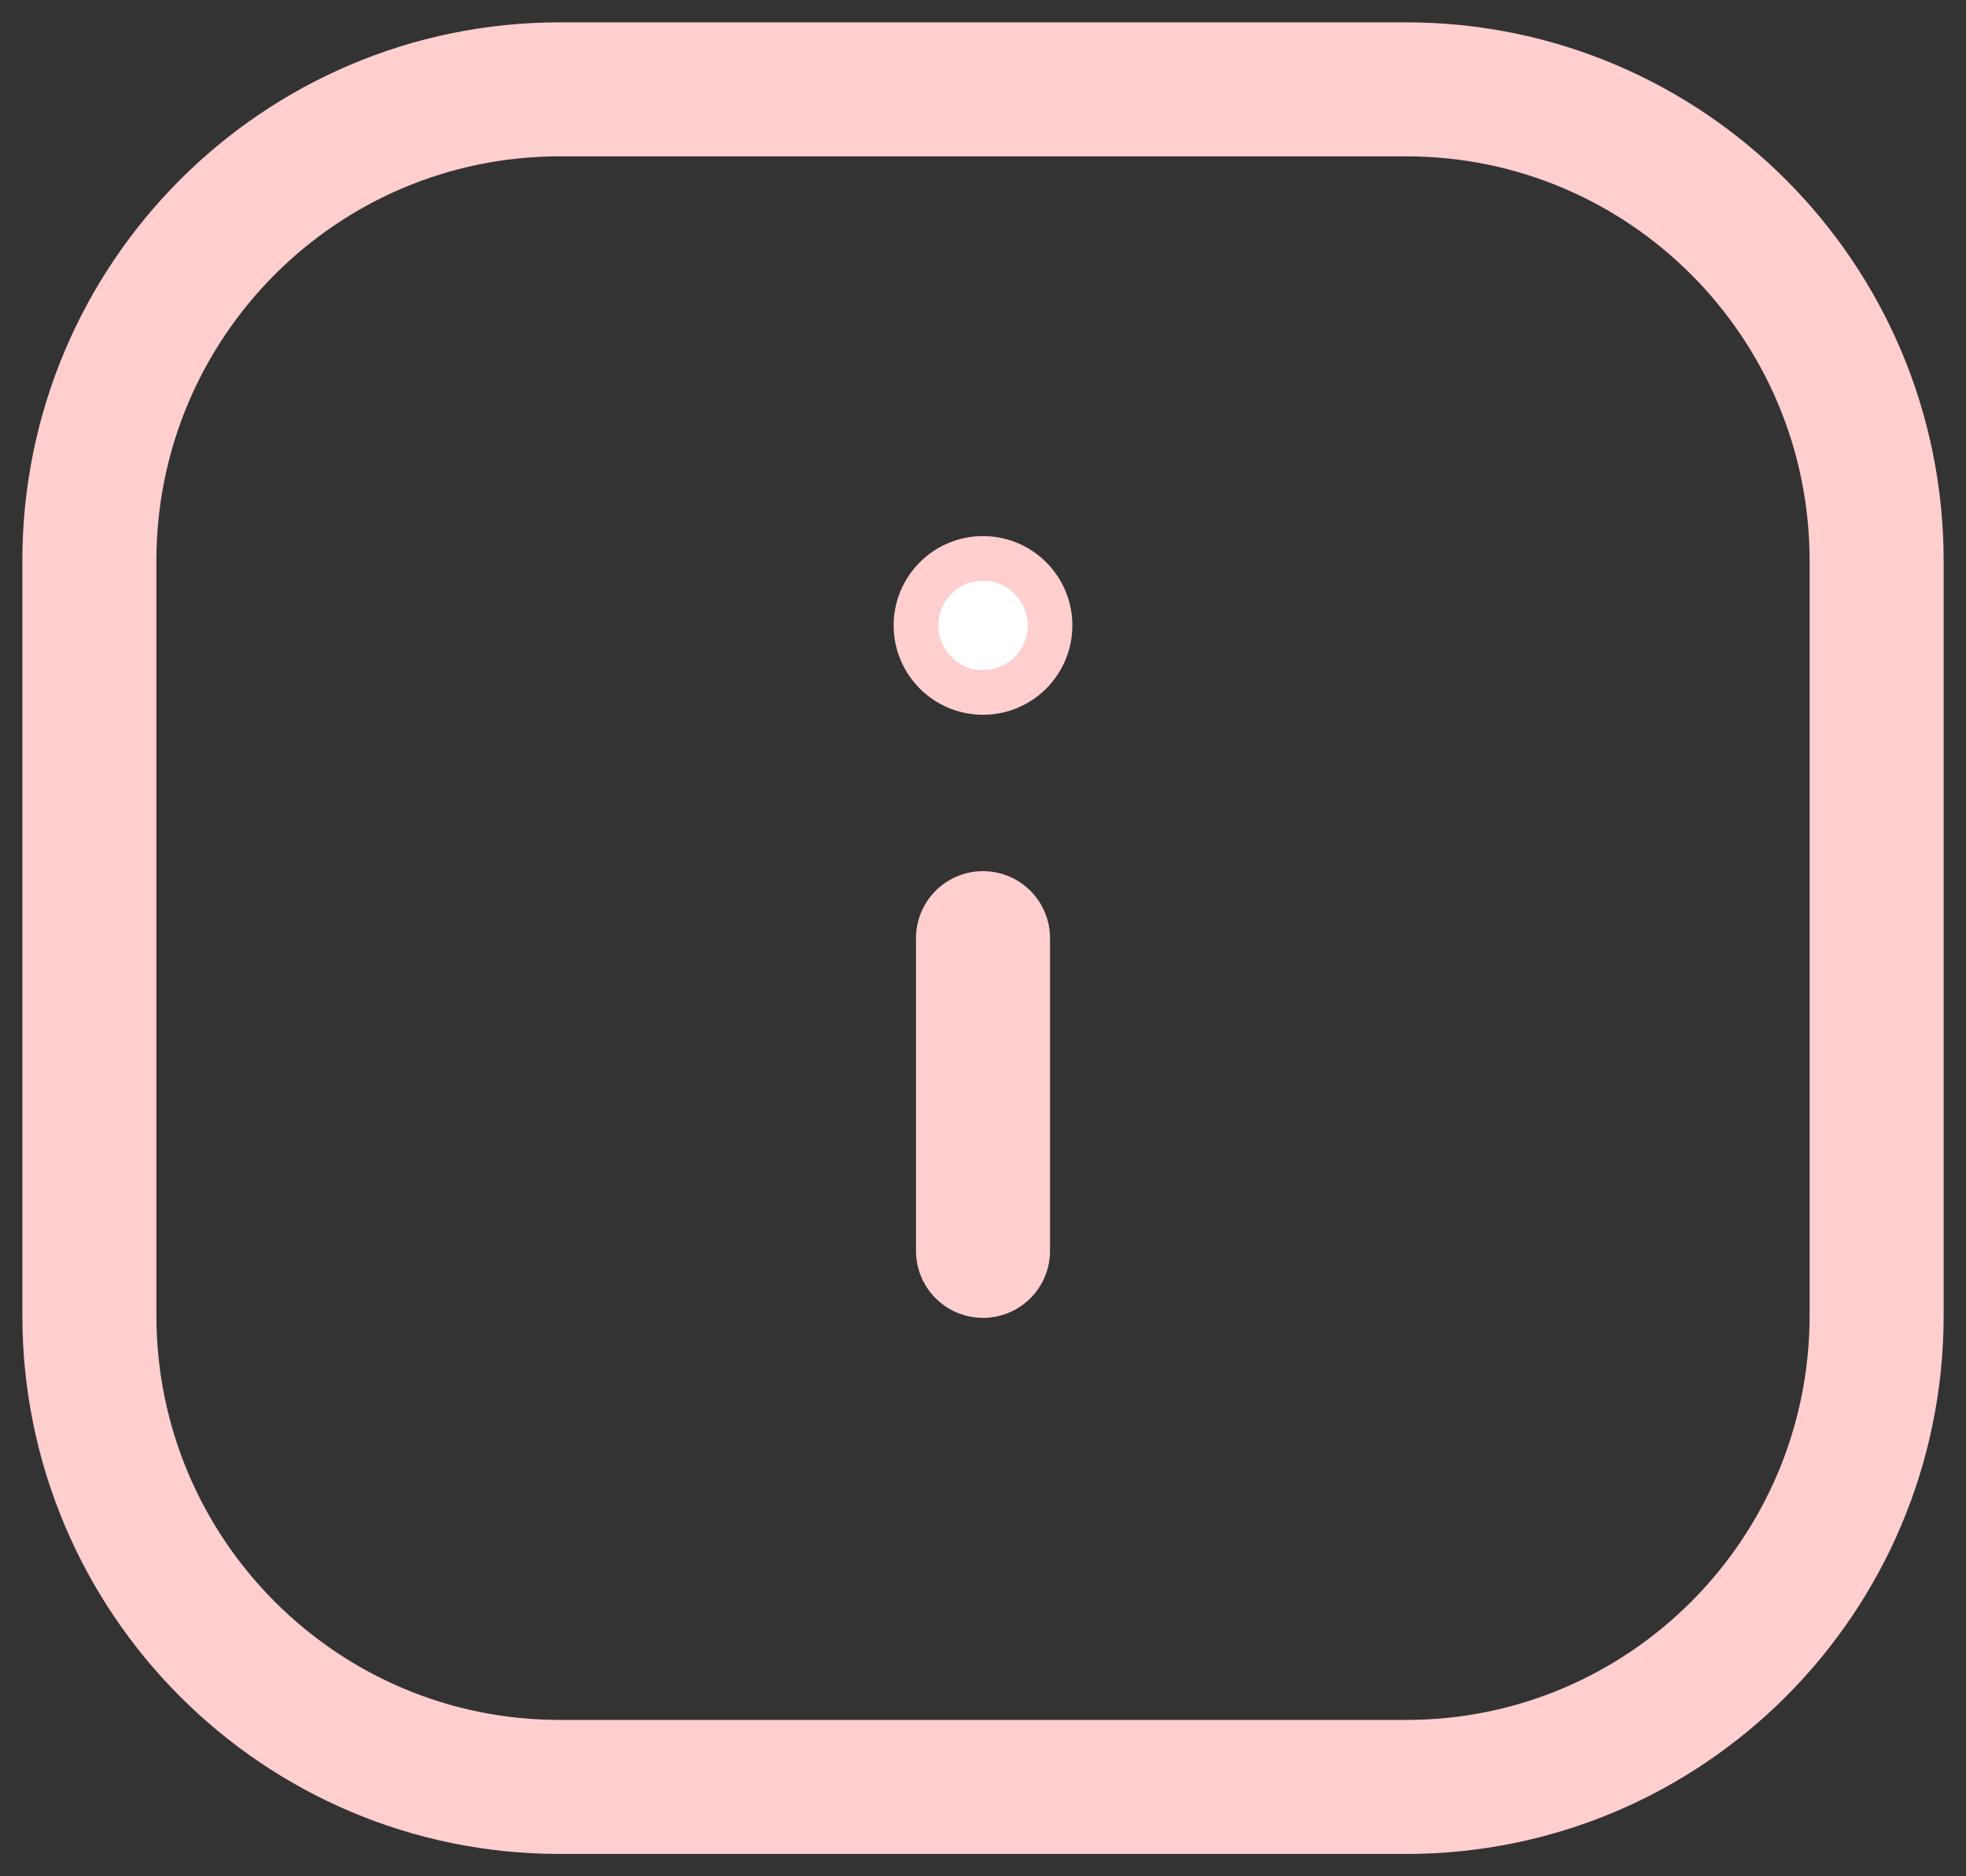 <svg width="44" height="42" viewBox="0 0 44 42" fill="none" xmlns="http://www.w3.org/2000/svg">
<rect x="0" y="0" width="44" height="42" fill="#333333" stroke="none"/>
<path d="M2 12.556C2 6.726 6.713 2 12.526 2H31.474C37.287 2 42 6.726 42 12.556V29.444C42 35.274 37.287 40 31.474 40H12.526C6.713 40 2 35.274 2 29.444V12.556Z" stroke="#FFCECE" stroke-width="3" stroke-linecap="round" stroke-linejoin="round"/>
<path d="M22 21V28" stroke="#FFCECE" stroke-width="3" stroke-linecap="round" stroke-linejoin="round"/>
<circle cx="22" cy="14" r="1.5" fill="white" stroke="#FFCECE"/>
</svg>
